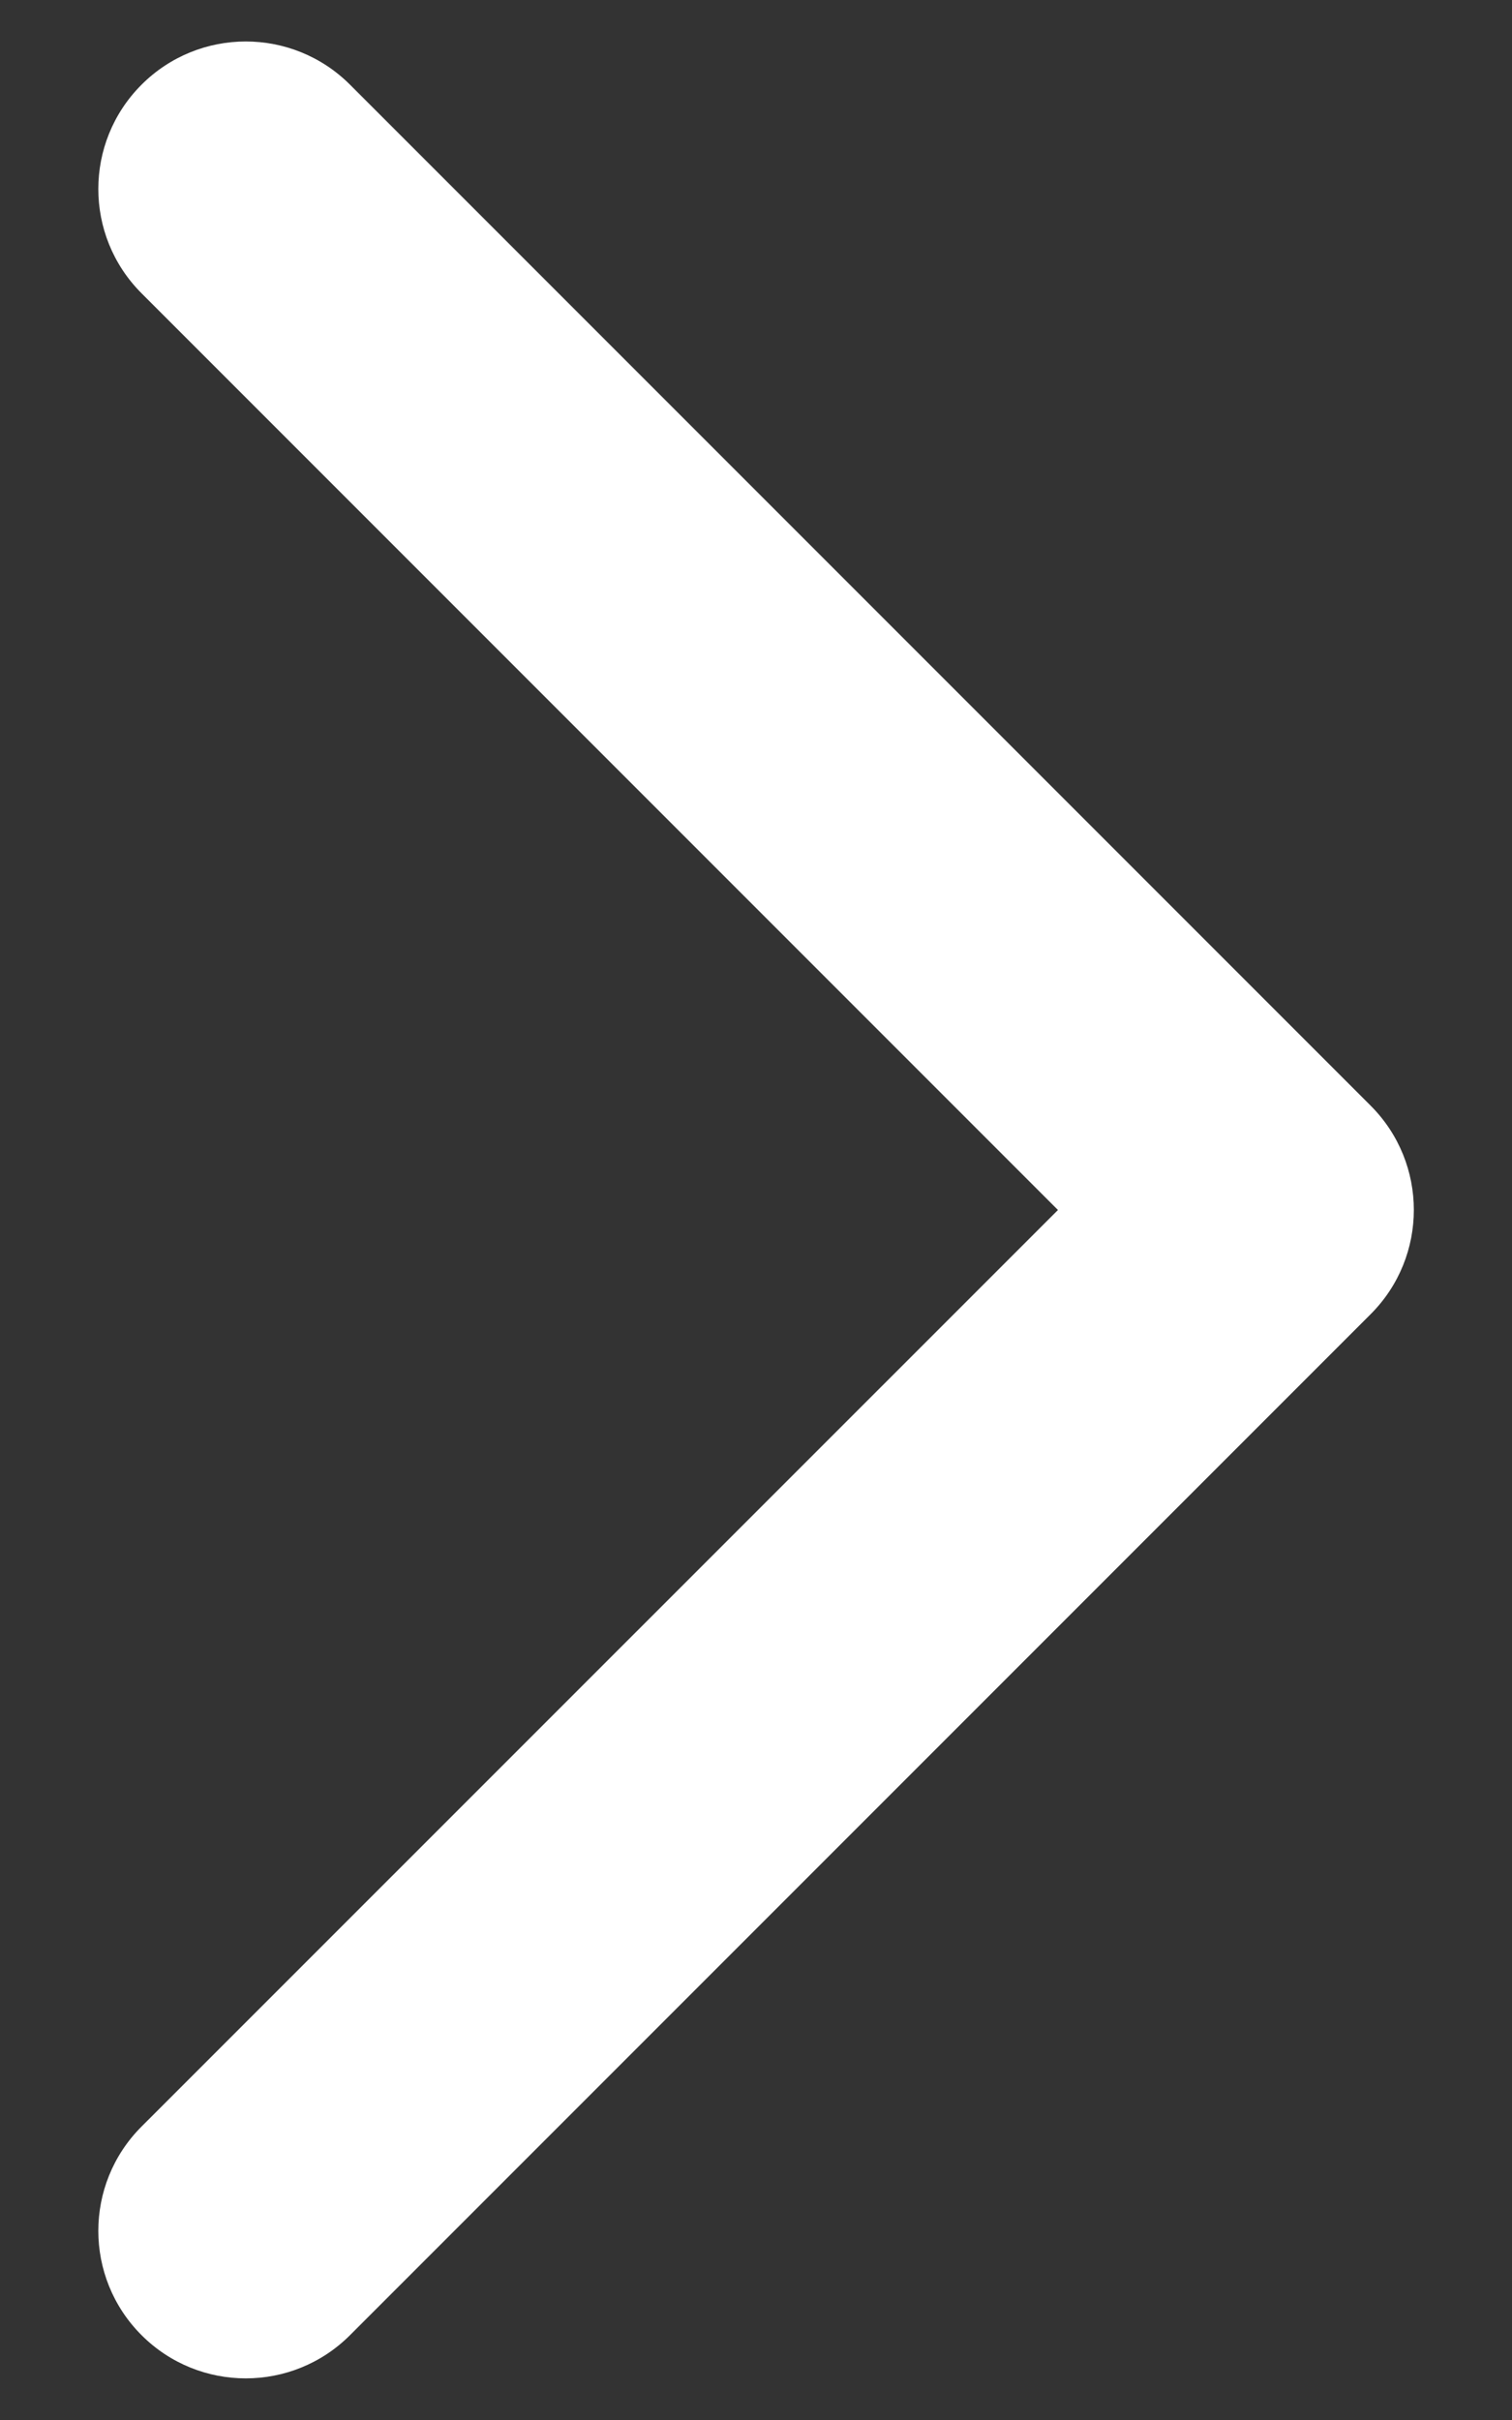 <svg width="10" height="16" viewBox="0 0 10 16" fill="none" xmlns="http://www.w3.org/2000/svg">
<rect x="0" y="0" width="10" height="16" fill="#333333" stroke="none"/>
<path fill-rule="evenodd" clip-rule="evenodd" d="M0.936 15.439C1.317 15.82 1.934 15.82 2.315 15.439L9.065 8.689C9.446 8.308 9.446 7.691 9.065 7.31L2.315 0.56C1.934 0.179 1.317 0.179 0.936 0.56C0.555 0.941 0.555 1.558 0.936 1.939L6.997 8L0.936 14.06C0.555 14.441 0.555 15.058 0.936 15.439Z" fill="white"/>
</svg>
